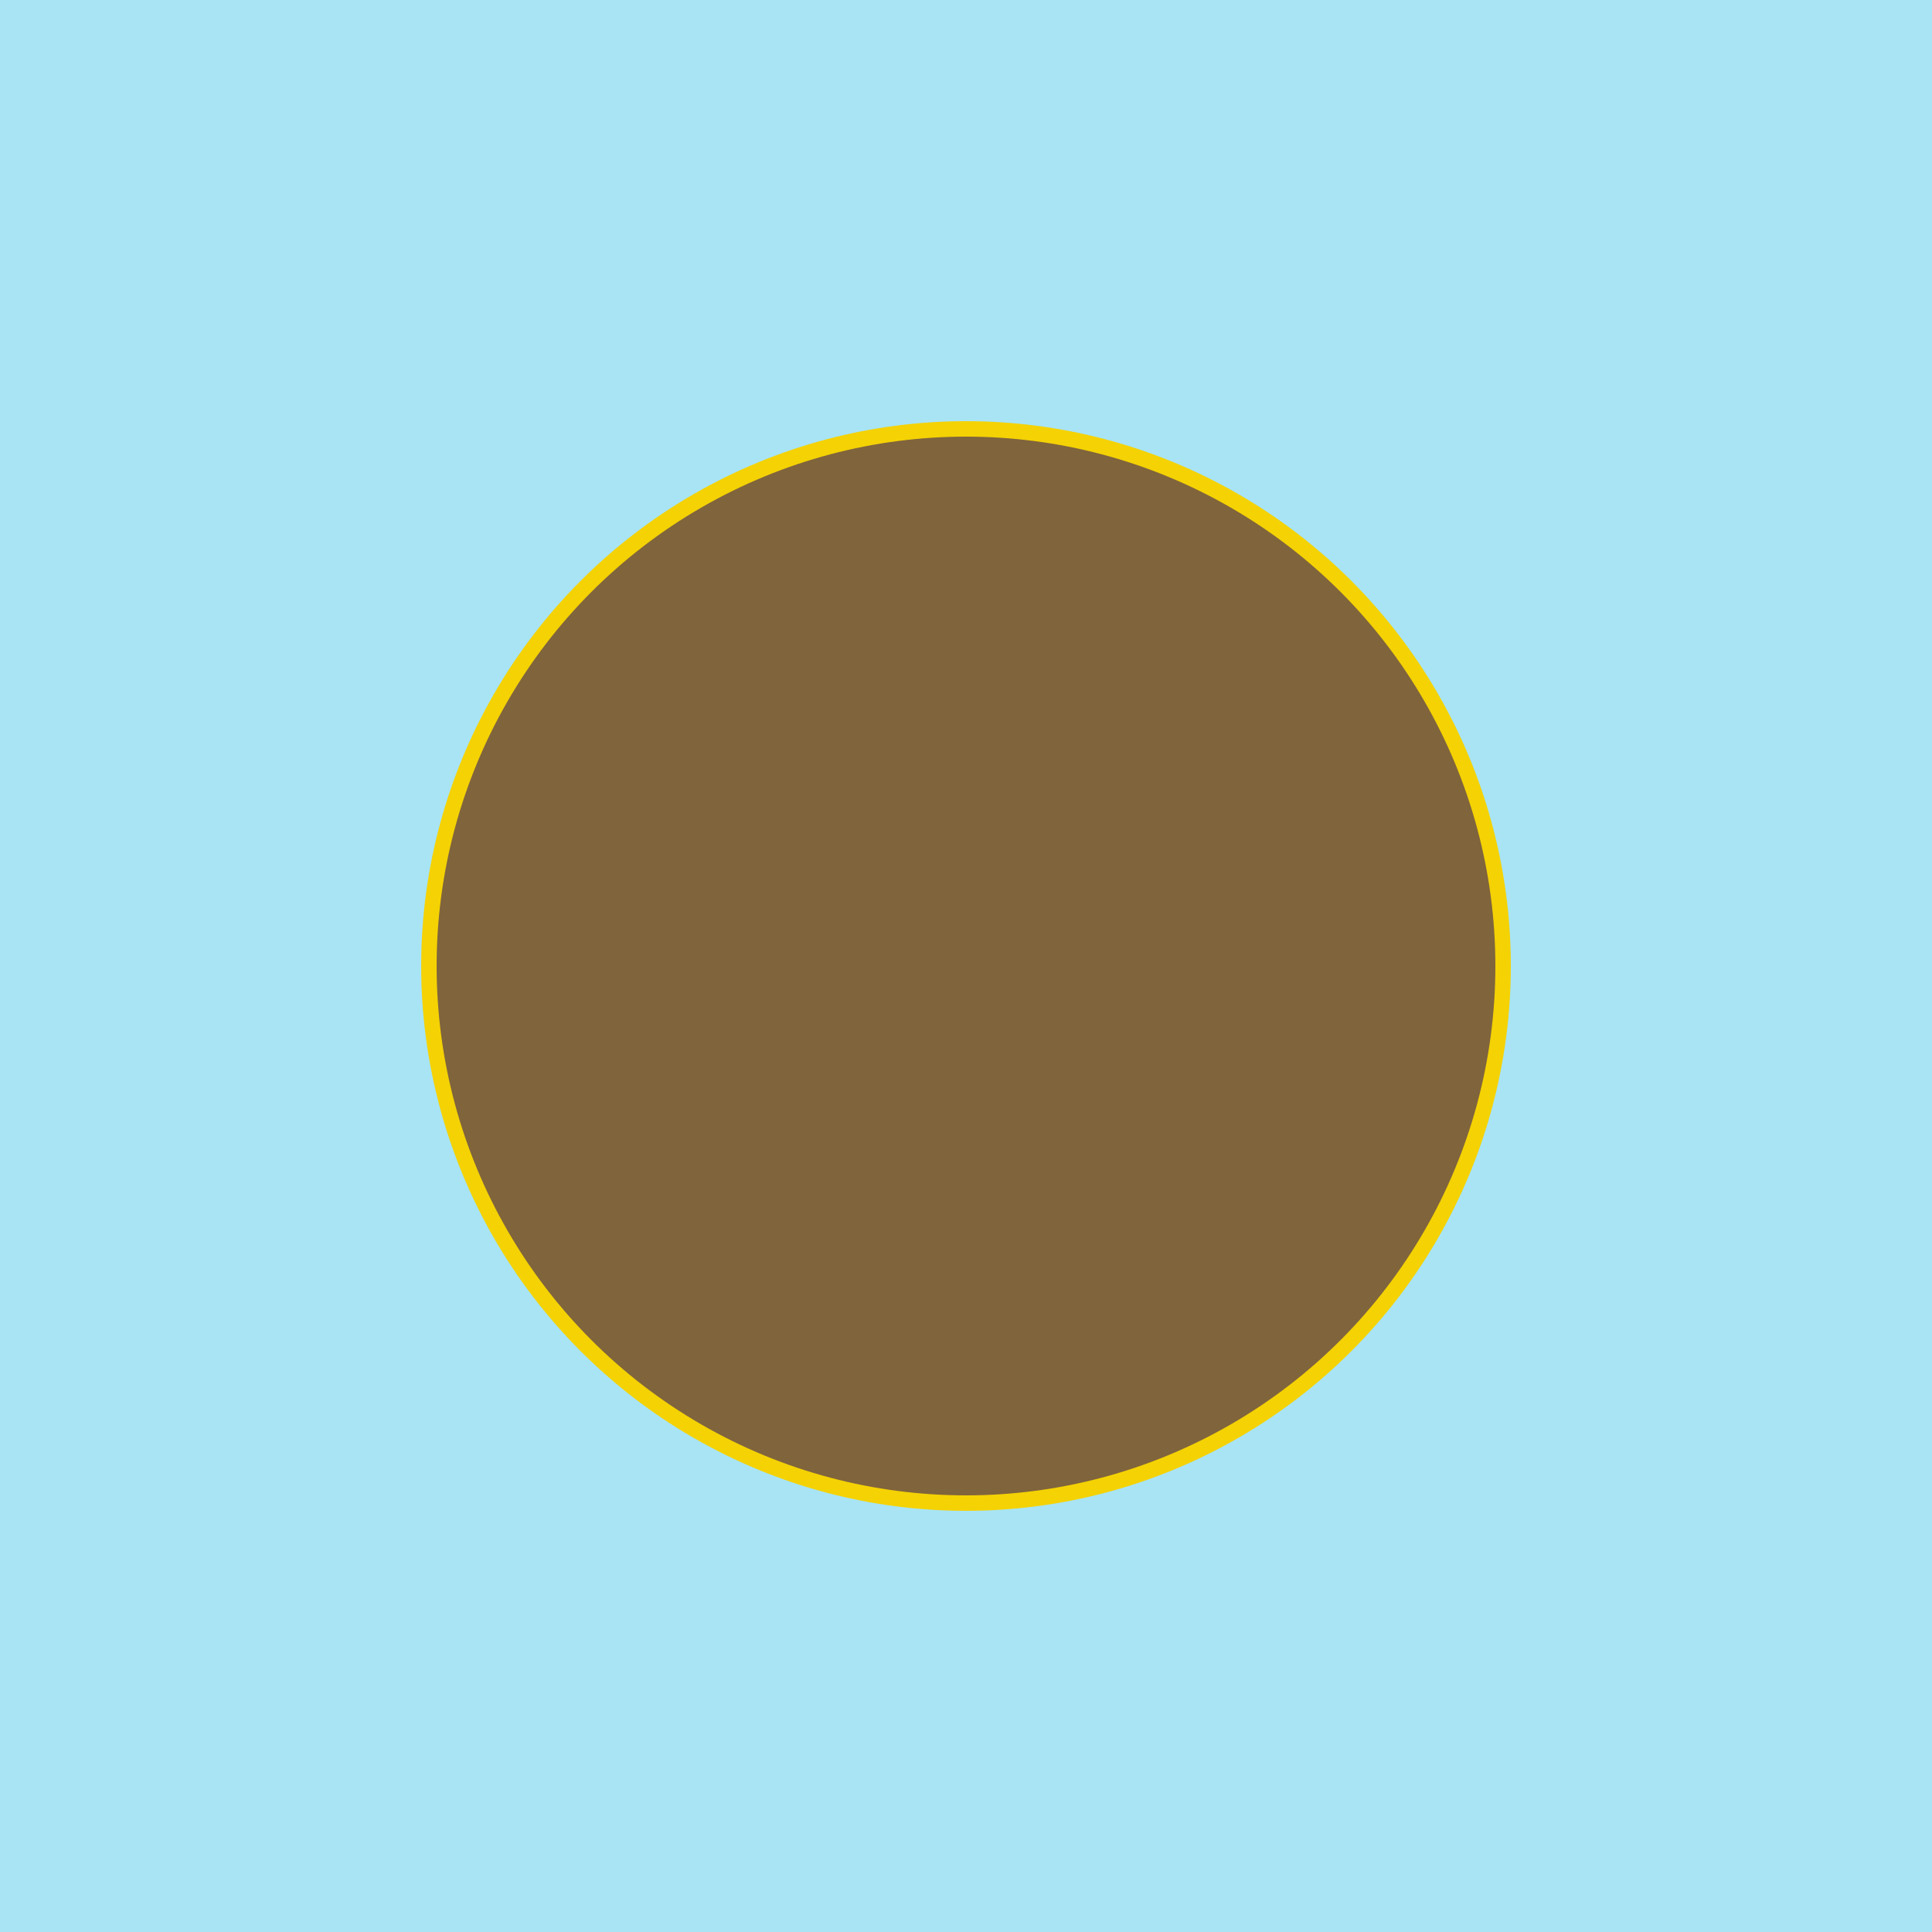 <svg xmlns="http://www.w3.org/2000/svg" id="x" preserveAspectRatio="xMinYMin meet" viewBox="0 0 1000 1000"><filter id="blur"><feGaussianBlur in="SourceGraphic" stdDeviation="0.5" /></filter><rect fill="#a8e4f4" width="1000" height="1000" filter="url(#blur)"/><circle cx="500" cy="500" r="282" fill="#f4d204" filter="url(#blur)" /><circle cx="500" cy="500" r="274" fill="#80643c" filter="url(#blur)" /></svg>